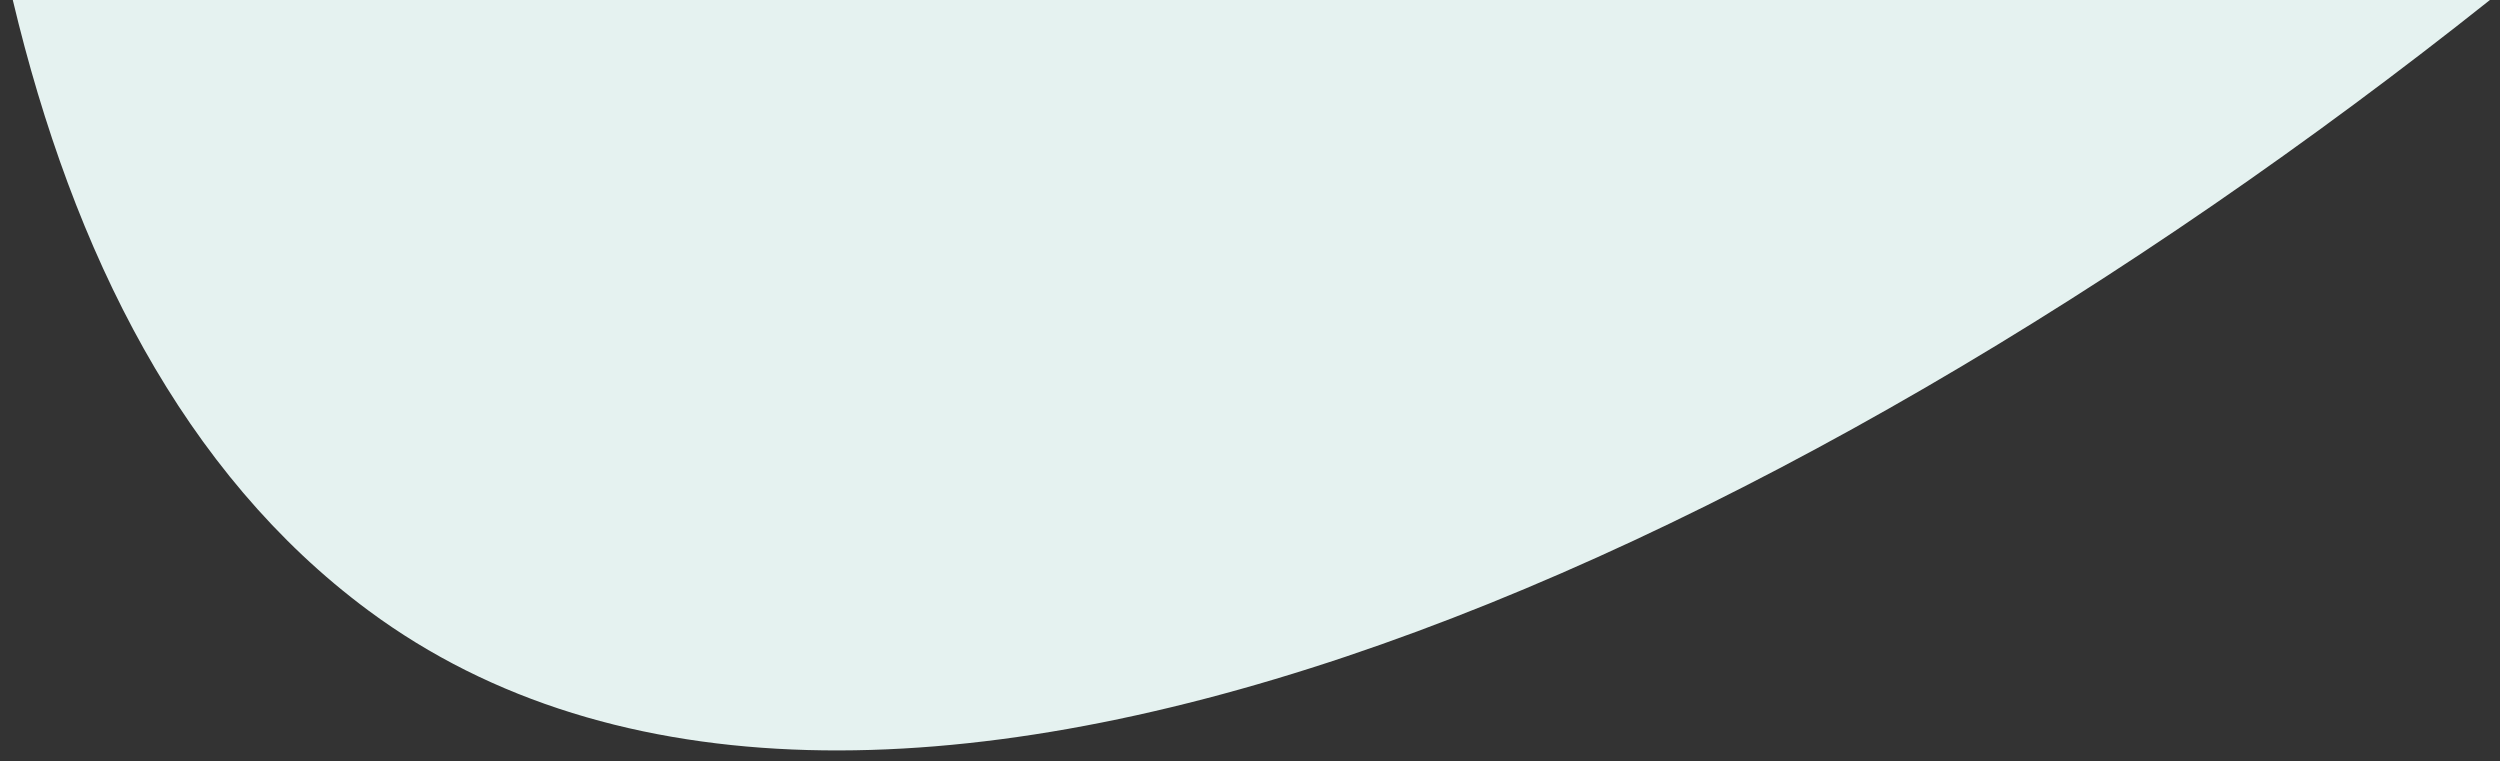 <?xml version="1.0" encoding="UTF-8"?> <svg xmlns="http://www.w3.org/2000/svg" width="174" height="53" viewBox="0 0 174 53" fill="none"><rect x="0" y="0" width="174" height="53" fill="#333333" stroke="none"/> <path d="M25.643 42.493C12.774 32.956 5.084 17.63 0.89 0L173.299 4.10299e-07C123.38 39.693 60.085 68.017 25.643 42.493Z" fill="#E5F2F0"></path> </svg> 